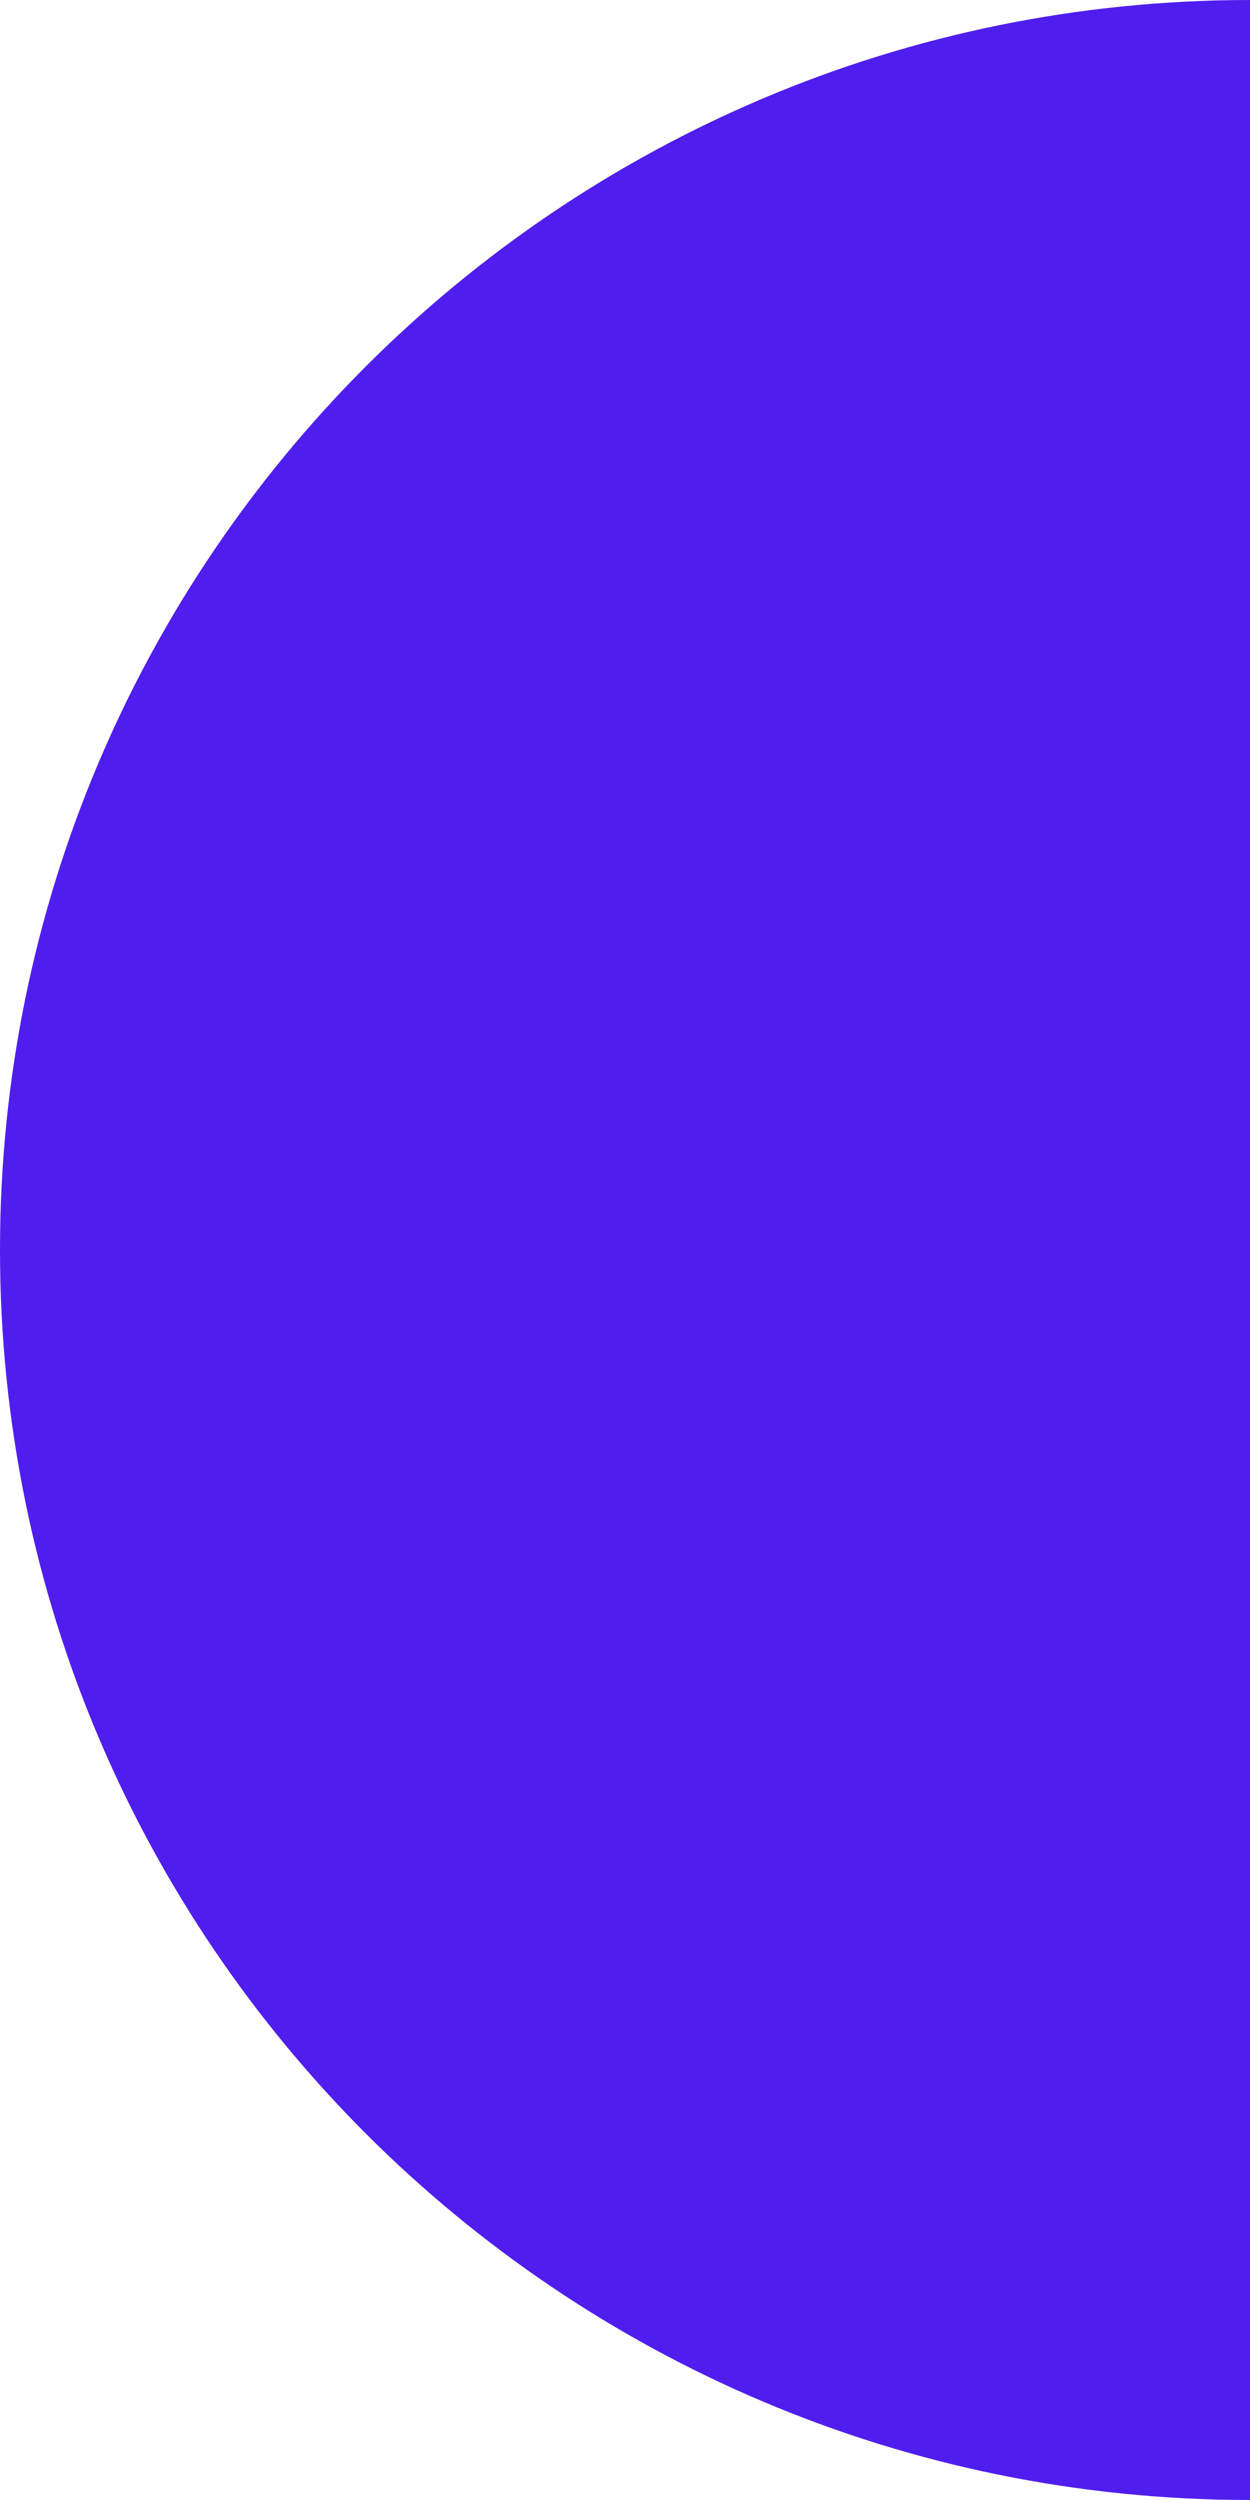 <svg width="72" height="144" viewBox="0 0 72 144" fill="none" xmlns="http://www.w3.org/2000/svg">
<path d="M8.58591e-07 72C3.84404e-07 111.765 32.236 144 72 144L72 72L72 8.58591e-07C32.236 3.84404e-07 1.33278e-06 32.236 8.58591e-07 72Z" fill="#501DEF"/>
</svg>
